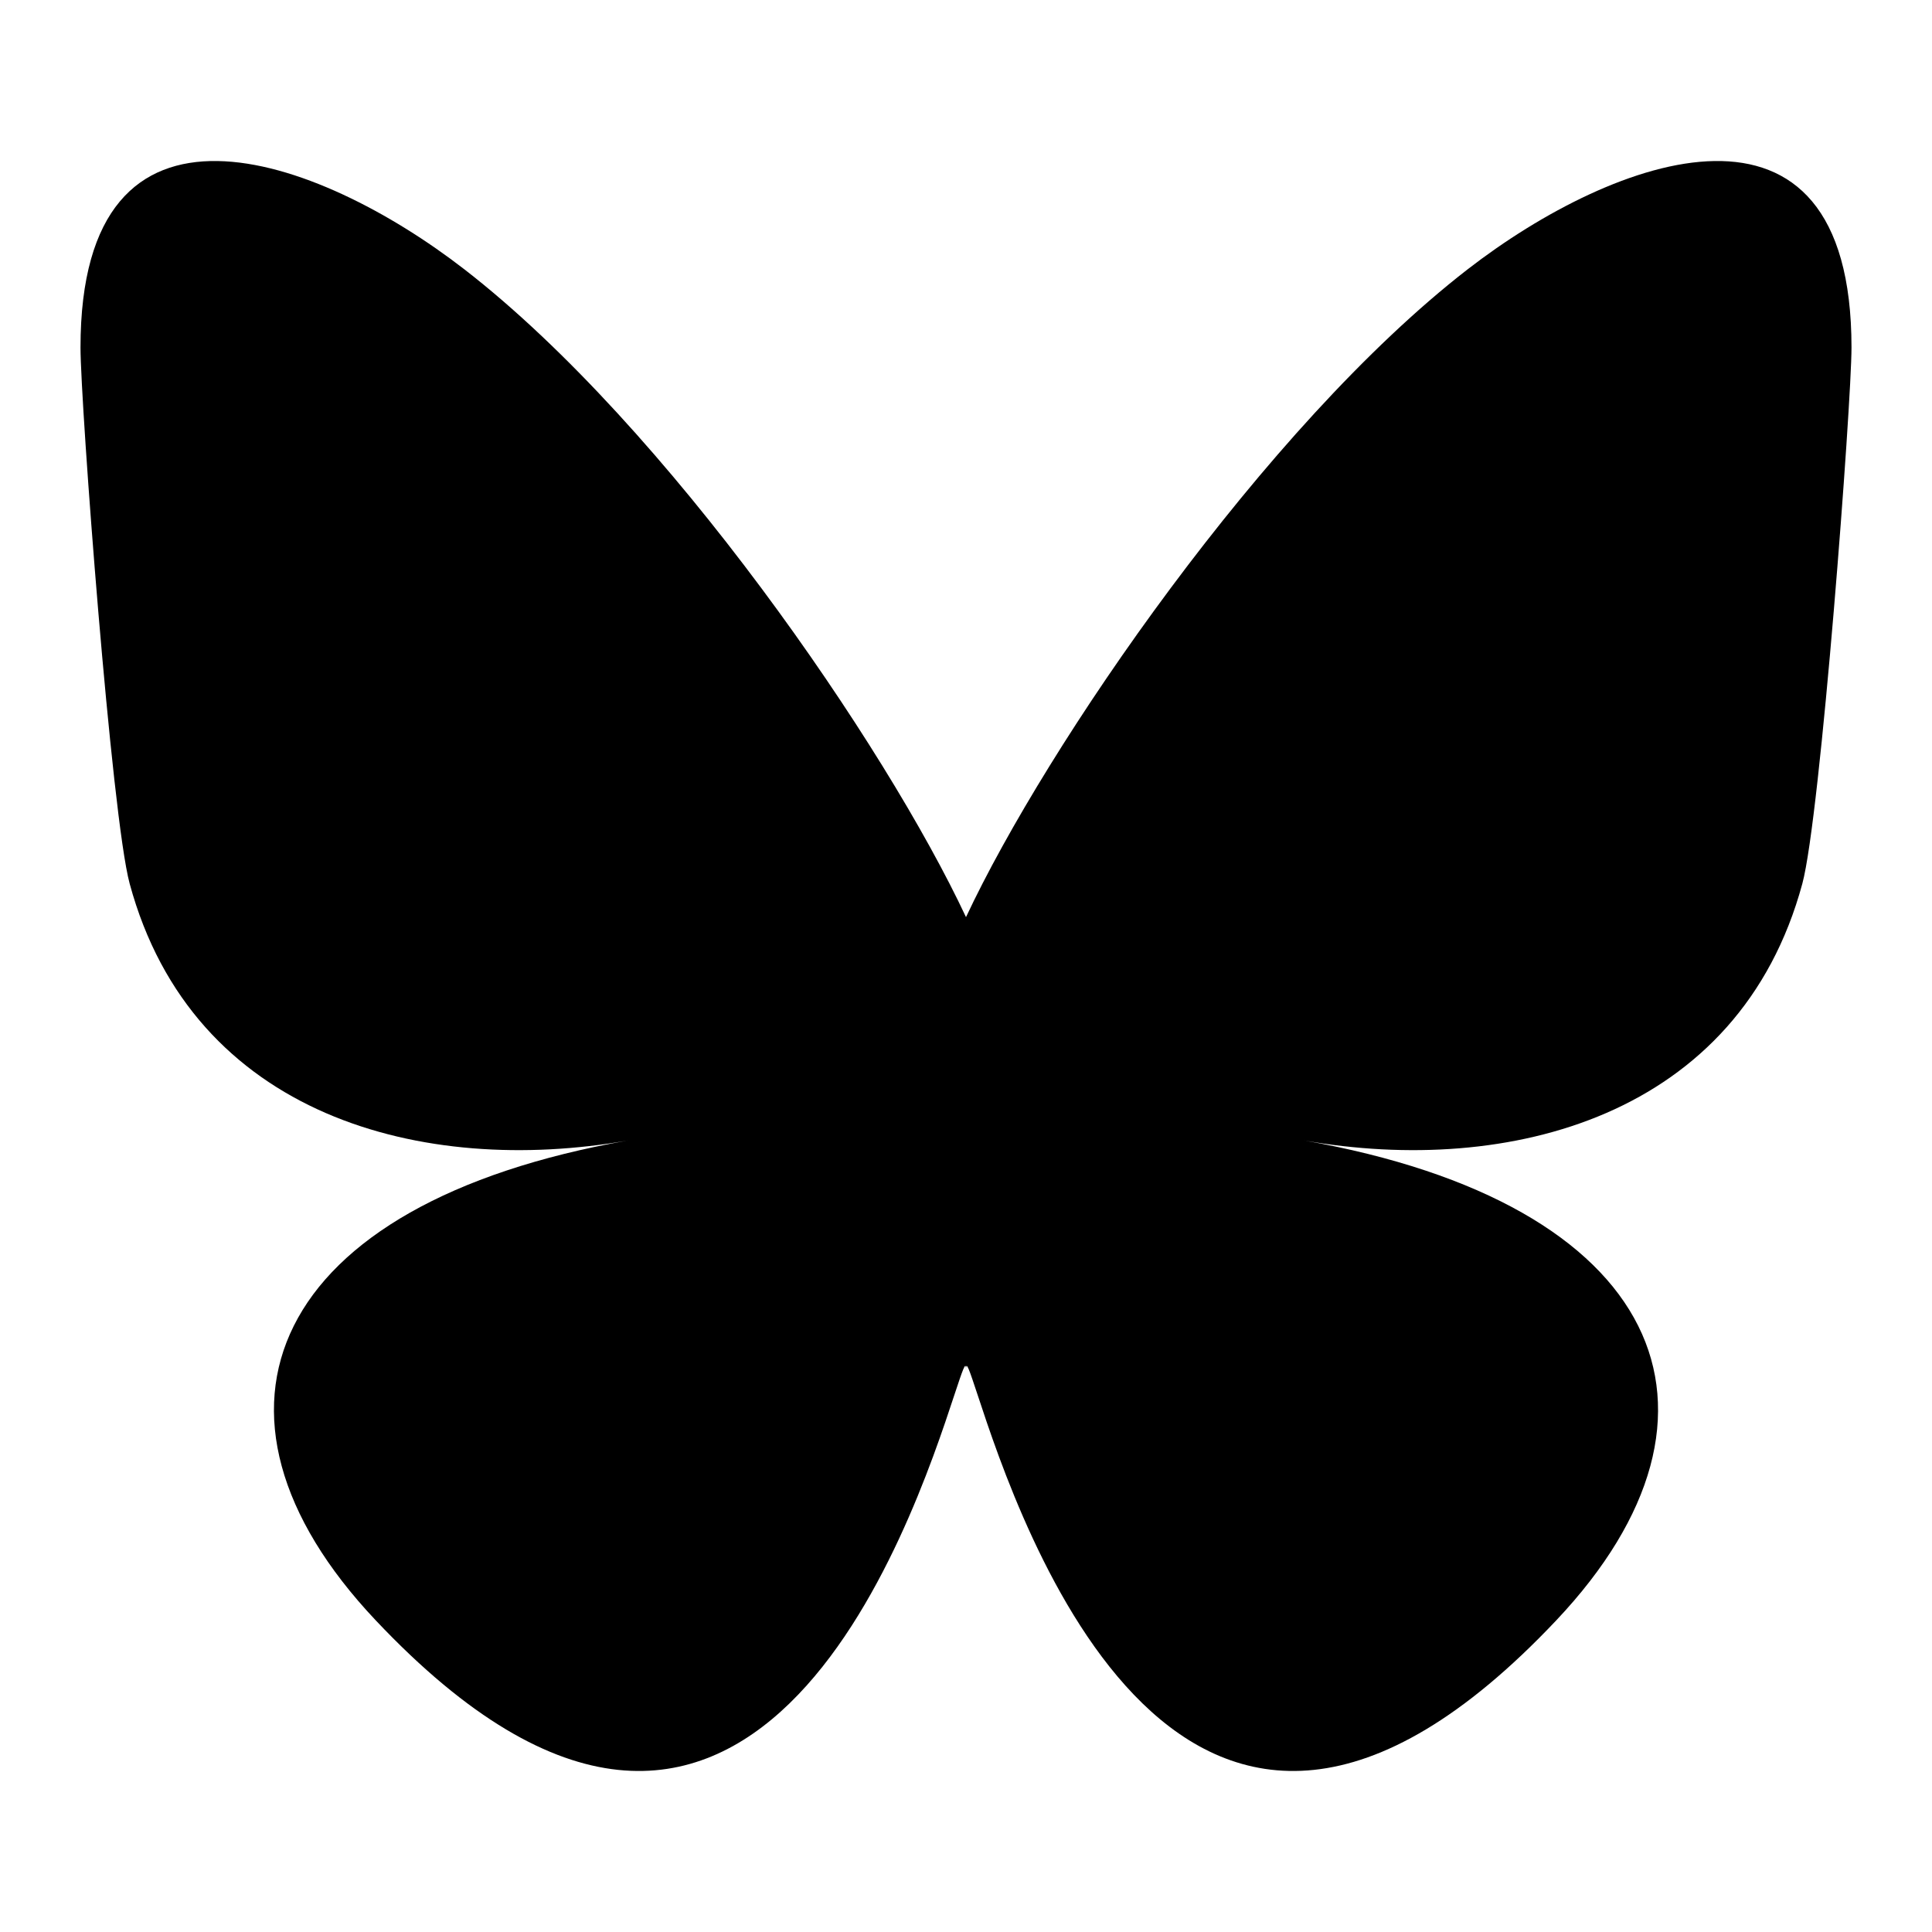 <svg width="24" height="24" viewBox="0 0 24 24" fill="none" xmlns="http://www.w3.org/2000/svg">
<path d="M5.769 3.346C8.291 5.301 11.004 9.265 12 11.393C12.996 9.266 15.709 5.301 18.231 3.346C20.051 1.936 23 0.844 23 4.317C23 5.011 22.615 10.145 22.389 10.978C21.604 13.875 18.742 14.614 16.197 14.167C20.646 14.949 21.778 17.539 19.333 20.128C14.691 25.047 12.661 18.895 12.141 17.318C12.045 17.029 12.001 16.894 12 17.009C11.999 16.894 11.955 17.029 11.859 17.318C11.339 18.895 9.309 25.047 4.667 20.128C2.222 17.539 3.354 14.949 7.803 14.167C5.258 14.614 2.396 13.875 1.611 10.978C1.385 10.144 1 5.011 1 4.317C1 0.844 3.949 1.936 5.769 3.346Z" fill="black"/>
</svg>
